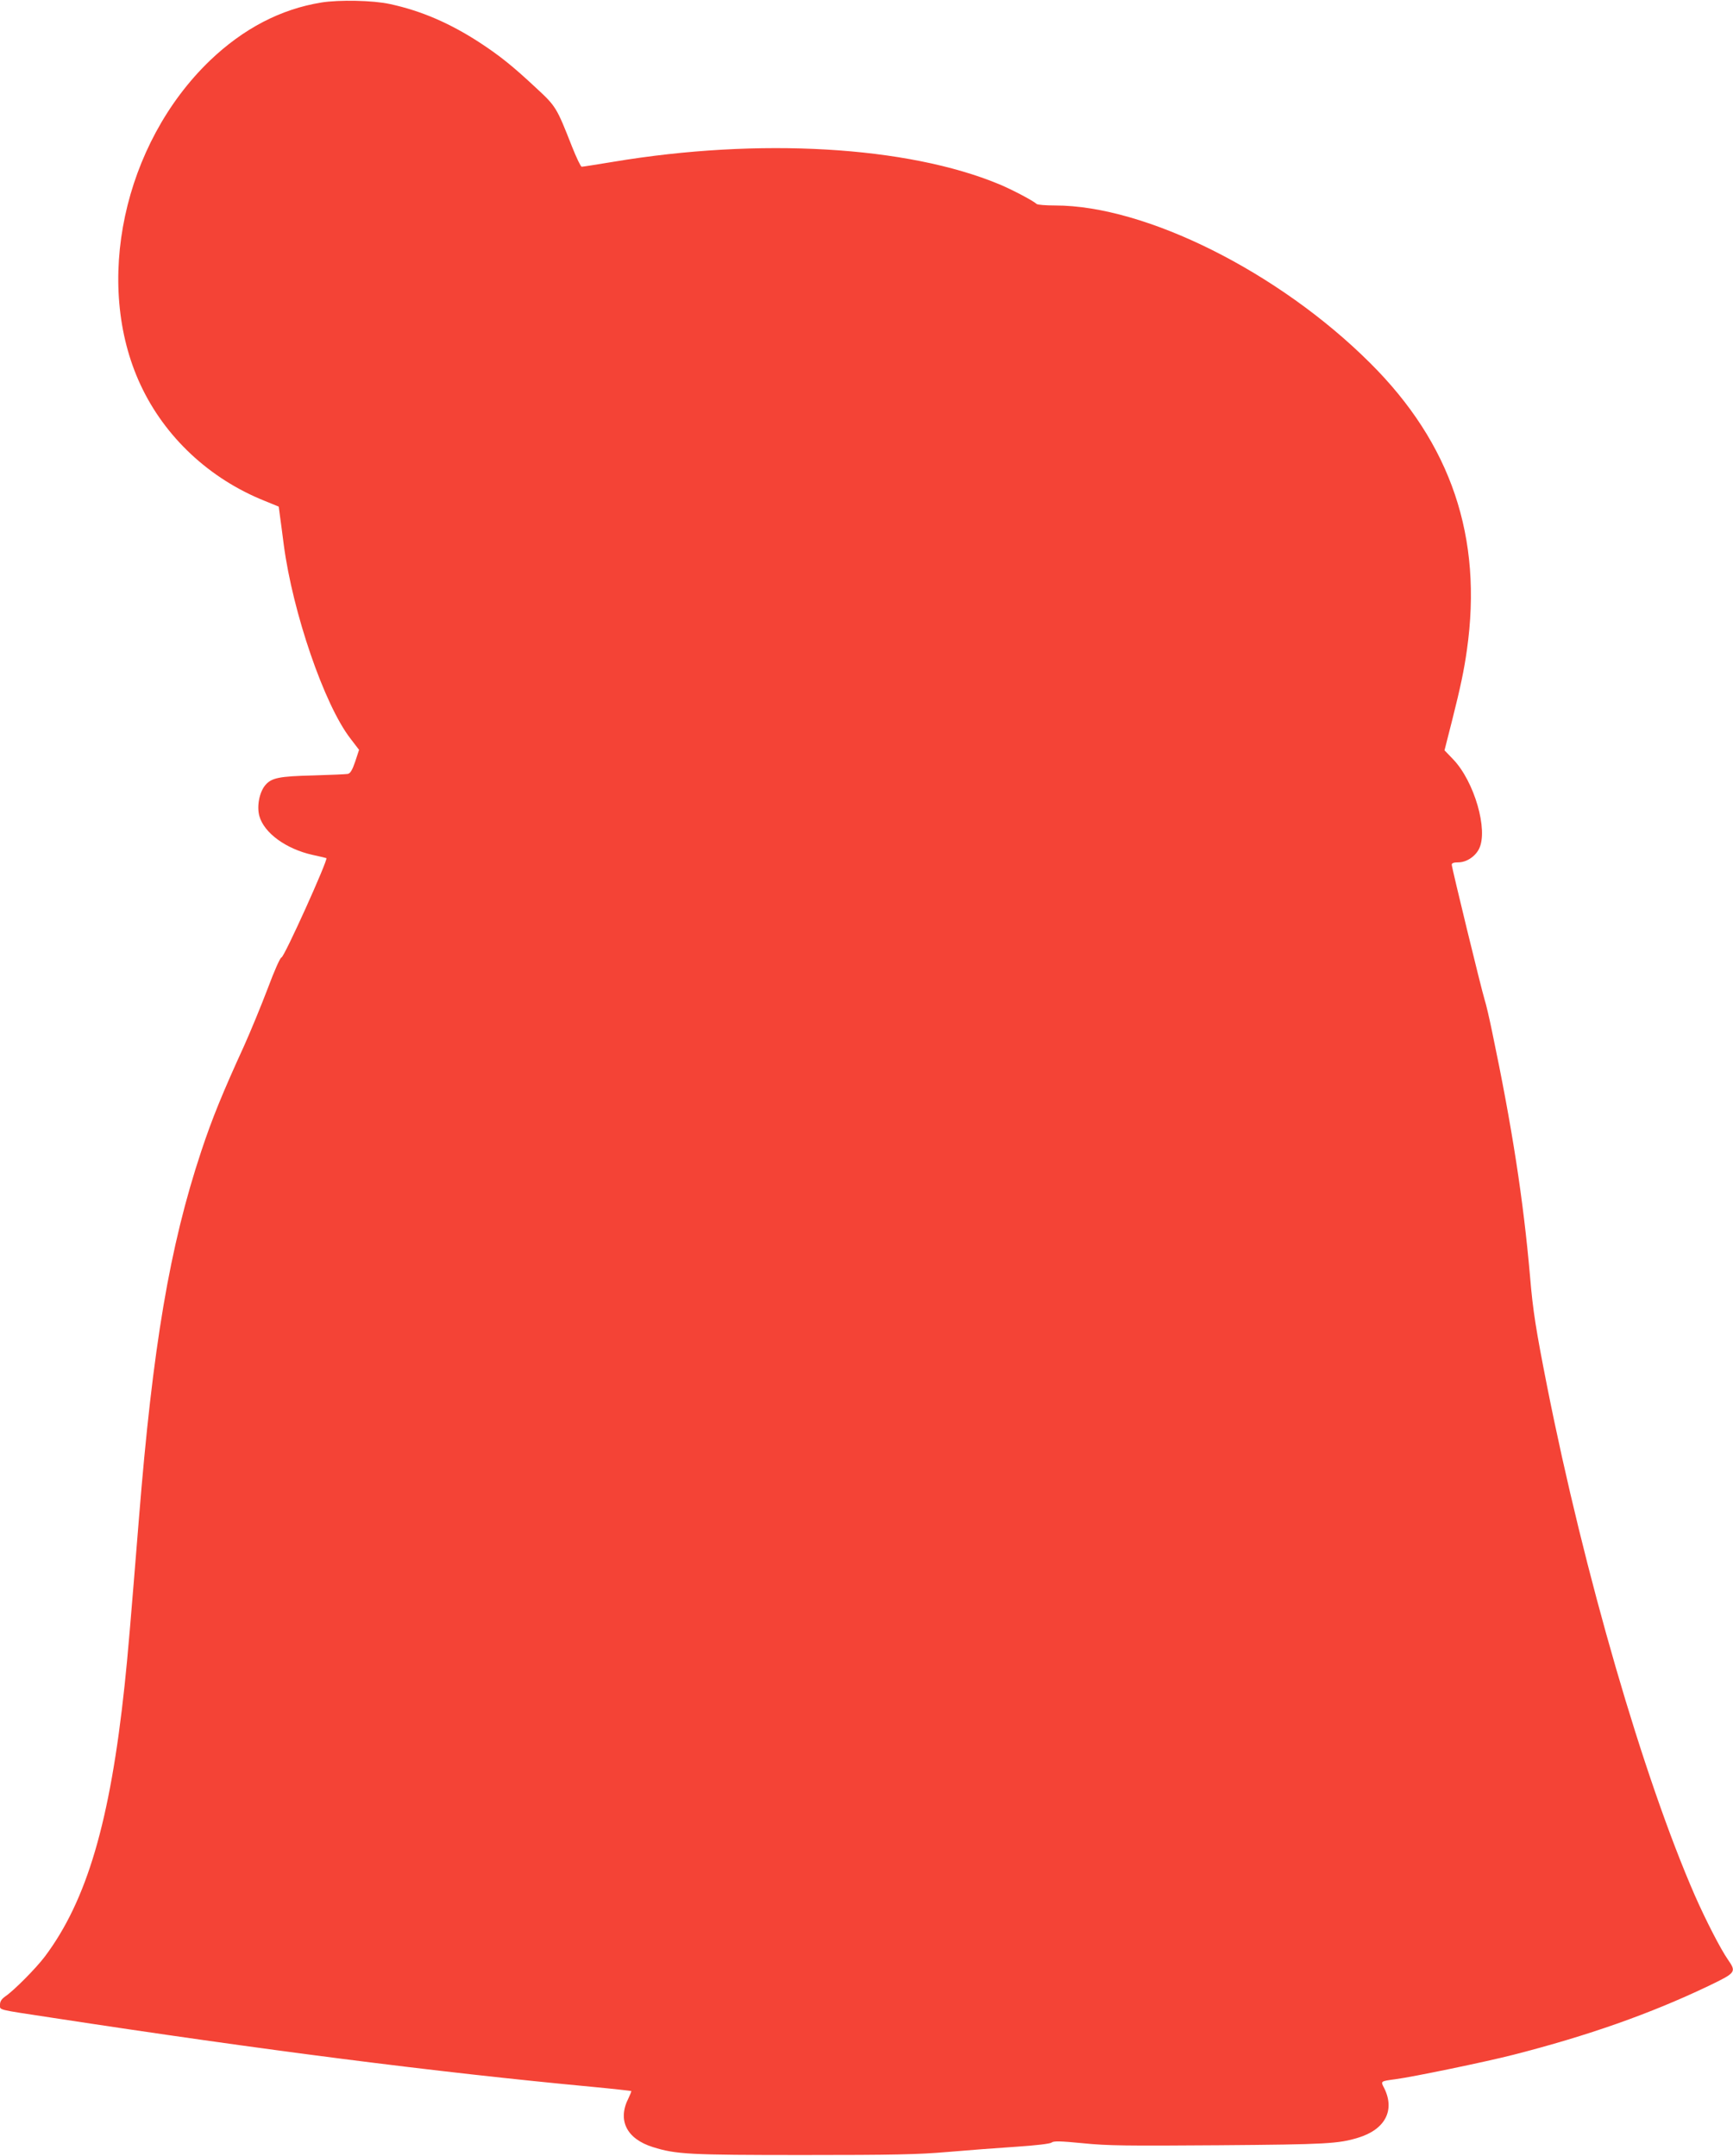 <?xml version="1.0" standalone="no"?>
<!DOCTYPE svg PUBLIC "-//W3C//DTD SVG 20010904//EN"
 "http://www.w3.org/TR/2001/REC-SVG-20010904/DTD/svg10.dtd">
<svg version="1.0" xmlns="http://www.w3.org/2000/svg"
 width="1029pt" height="1280pt" viewBox="0 0 1029 1280"
 preserveAspectRatio="xMidYMid meet">
<g transform="translate(0,1280) scale(0.1,-0.1)"
fill="#f44336" stroke="none">
<path d="M1908 12785 c-242 -39 -463 -155 -661 -344 -515 -495 -693 -1326
-412 -1927 144 -309 409 -557 737 -688 l83 -34 7 -53 c4 -30 15 -108 23 -174
53 -401 240 -948 395 -1149 l52 -68 -23 -70 c-17 -50 -29 -70 -44 -73 -11 -2
-103 -6 -205 -9 -203 -5 -248 -14 -285 -58 -35 -42 -51 -125 -35 -183 28 -101
159 -196 317 -231 43 -9 79 -18 81 -19 11 -9 -251 -590 -267 -590 -7 0 -42
-78 -81 -183 -38 -100 -101 -253 -140 -340 -129 -282 -191 -434 -255 -627
-188 -566 -288 -1159 -370 -2180 -50 -619 -65 -802 -85 -990 -86 -809 -224
-1279 -474 -1612 -52 -69 -183 -201 -233 -235 -24 -17 -33 -31 -33 -50 0 -34
-24 -27 310 -78 1253 -192 2279 -323 3205 -410 127 -12 231 -24 233 -25 2 -2
-6 -21 -16 -42 -67 -131 -12 -242 145 -291 138 -43 213 -47 893 -47 534 0 681
3 855 18 116 10 299 24 407 31 122 8 203 18 212 25 12 10 51 9 186 -4 146 -15
261 -16 808 -12 642 5 709 9 827 45 160 49 219 163 154 294 -22 42 -23 41 66
53 102 13 545 105 700 145 446 114 814 244 1158 408 166 80 168 83 117 157
-45 65 -132 235 -196 380 -306 701 -656 1907 -878 3025 -66 335 -84 446 -101
650 -40 458 -106 885 -225 1453 -16 78 -36 165 -45 192 -20 65 -195 784 -195
801 0 10 13 14 39 14 48 0 100 34 123 80 56 111 -28 401 -154 532 l-51 53 47
185 c48 190 70 296 86 411 95 667 -93 1225 -575 1704 -542 540 -1333 935
-1870 935 -56 0 -105 4 -110 9 -20 19 -143 84 -222 117 -546 227 -1426 278
-2293 133 -96 -16 -180 -29 -186 -29 -6 0 -31 53 -57 118 -92 234 -95 240
-214 350 -137 128 -214 190 -333 268 -178 116 -349 190 -535 230 -100 22 -301
26 -407 9z"/>
</g>
</svg>
